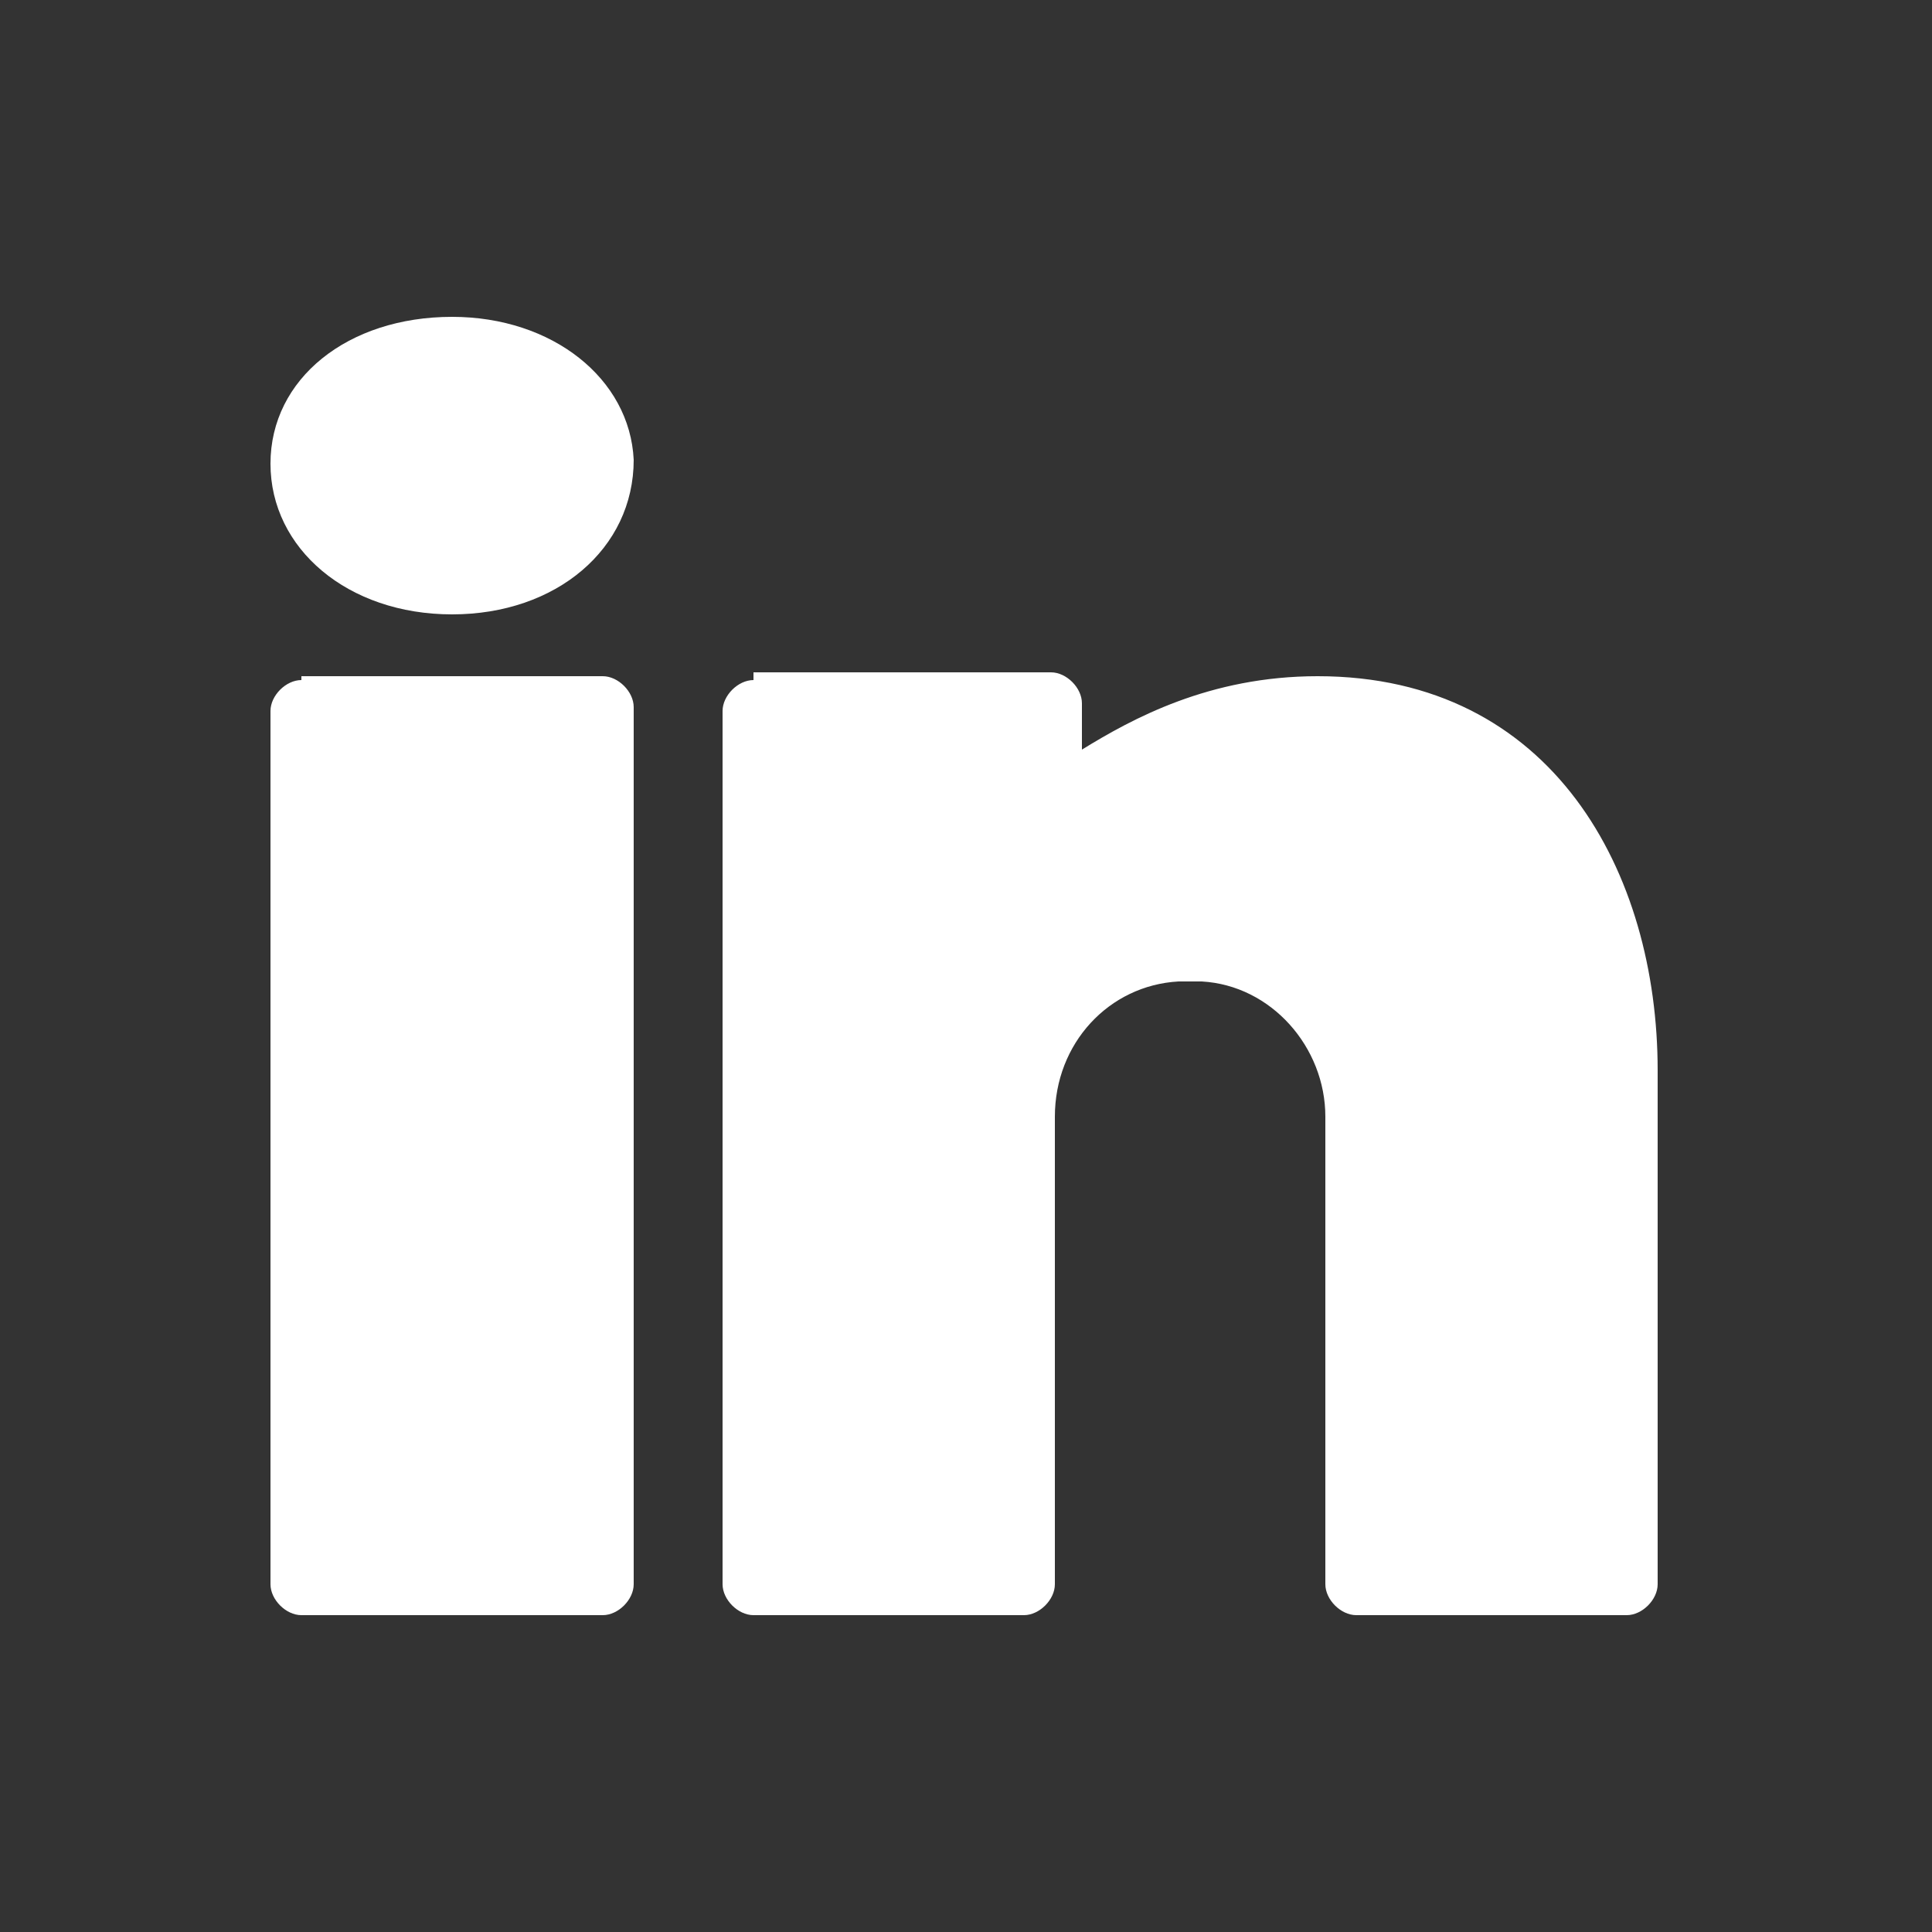 <?xml version="1.0" encoding="utf-8"?>
<!-- Generator: Adobe Illustrator 27.9.0, SVG Export Plug-In . SVG Version: 6.00 Build 0)  -->
<svg version="1.1" id="Calque_1" xmlns="http://www.w3.org/2000/svg" xmlns:xlink="http://www.w3.org/1999/xlink" x="0px" y="0px"
	 viewBox="0 0 50 50" style="enable-background:new 0 0 50 50;" xml:space="preserve">
<rect x="0" y="0" width="50" height="50" fill="#333333" stroke="none"/>
<style type="text/css">
	.st0{fill:#FFFFFF;}
</style>
<g>
	<path class="st0" d="M11.7,8.2C9,8.2,7,9.8,7,12c0,2.2,2,3.9,4.7,3.9c2.7,0,4.7-1.7,4.7-4C16.3,9.8,14.3,8.2,11.7,8.2z M7.8,17.6
		c-0.4,0-0.8,0.4-0.8,0.8V41c0,0.4,0.4,0.8,0.8,0.8h7.8c0.4,0,0.8-0.4,0.8-0.8V18.3c0-0.4-0.4-0.8-0.8-0.8H7.8z M19.5,17.6
		c-0.4,0-0.8,0.4-0.8,0.8V41c0,0.4,0.4,0.8,0.8,0.8h7c0.4,0,0.8-0.4,0.8-0.8V29.3v-0.2v-0.2c0-1.9,1.4-3.4,3.2-3.5
		c0.1,0,0.2,0,0.3,0c0.1,0,0.2,0,0.3,0c1.8,0.1,3.2,1.7,3.2,3.5V41c0,0.4,0.4,0.8,0.8,0.8h7c0.4,0,0.8-0.4,0.8-0.8V27.7
		c0-5.1-2.7-10.2-8.8-10.2c-2.8,0-4.8,1.1-6.1,1.9v-1.2c0-0.4-0.4-0.8-0.8-0.8H19.5z"/>
</g>
</svg>
